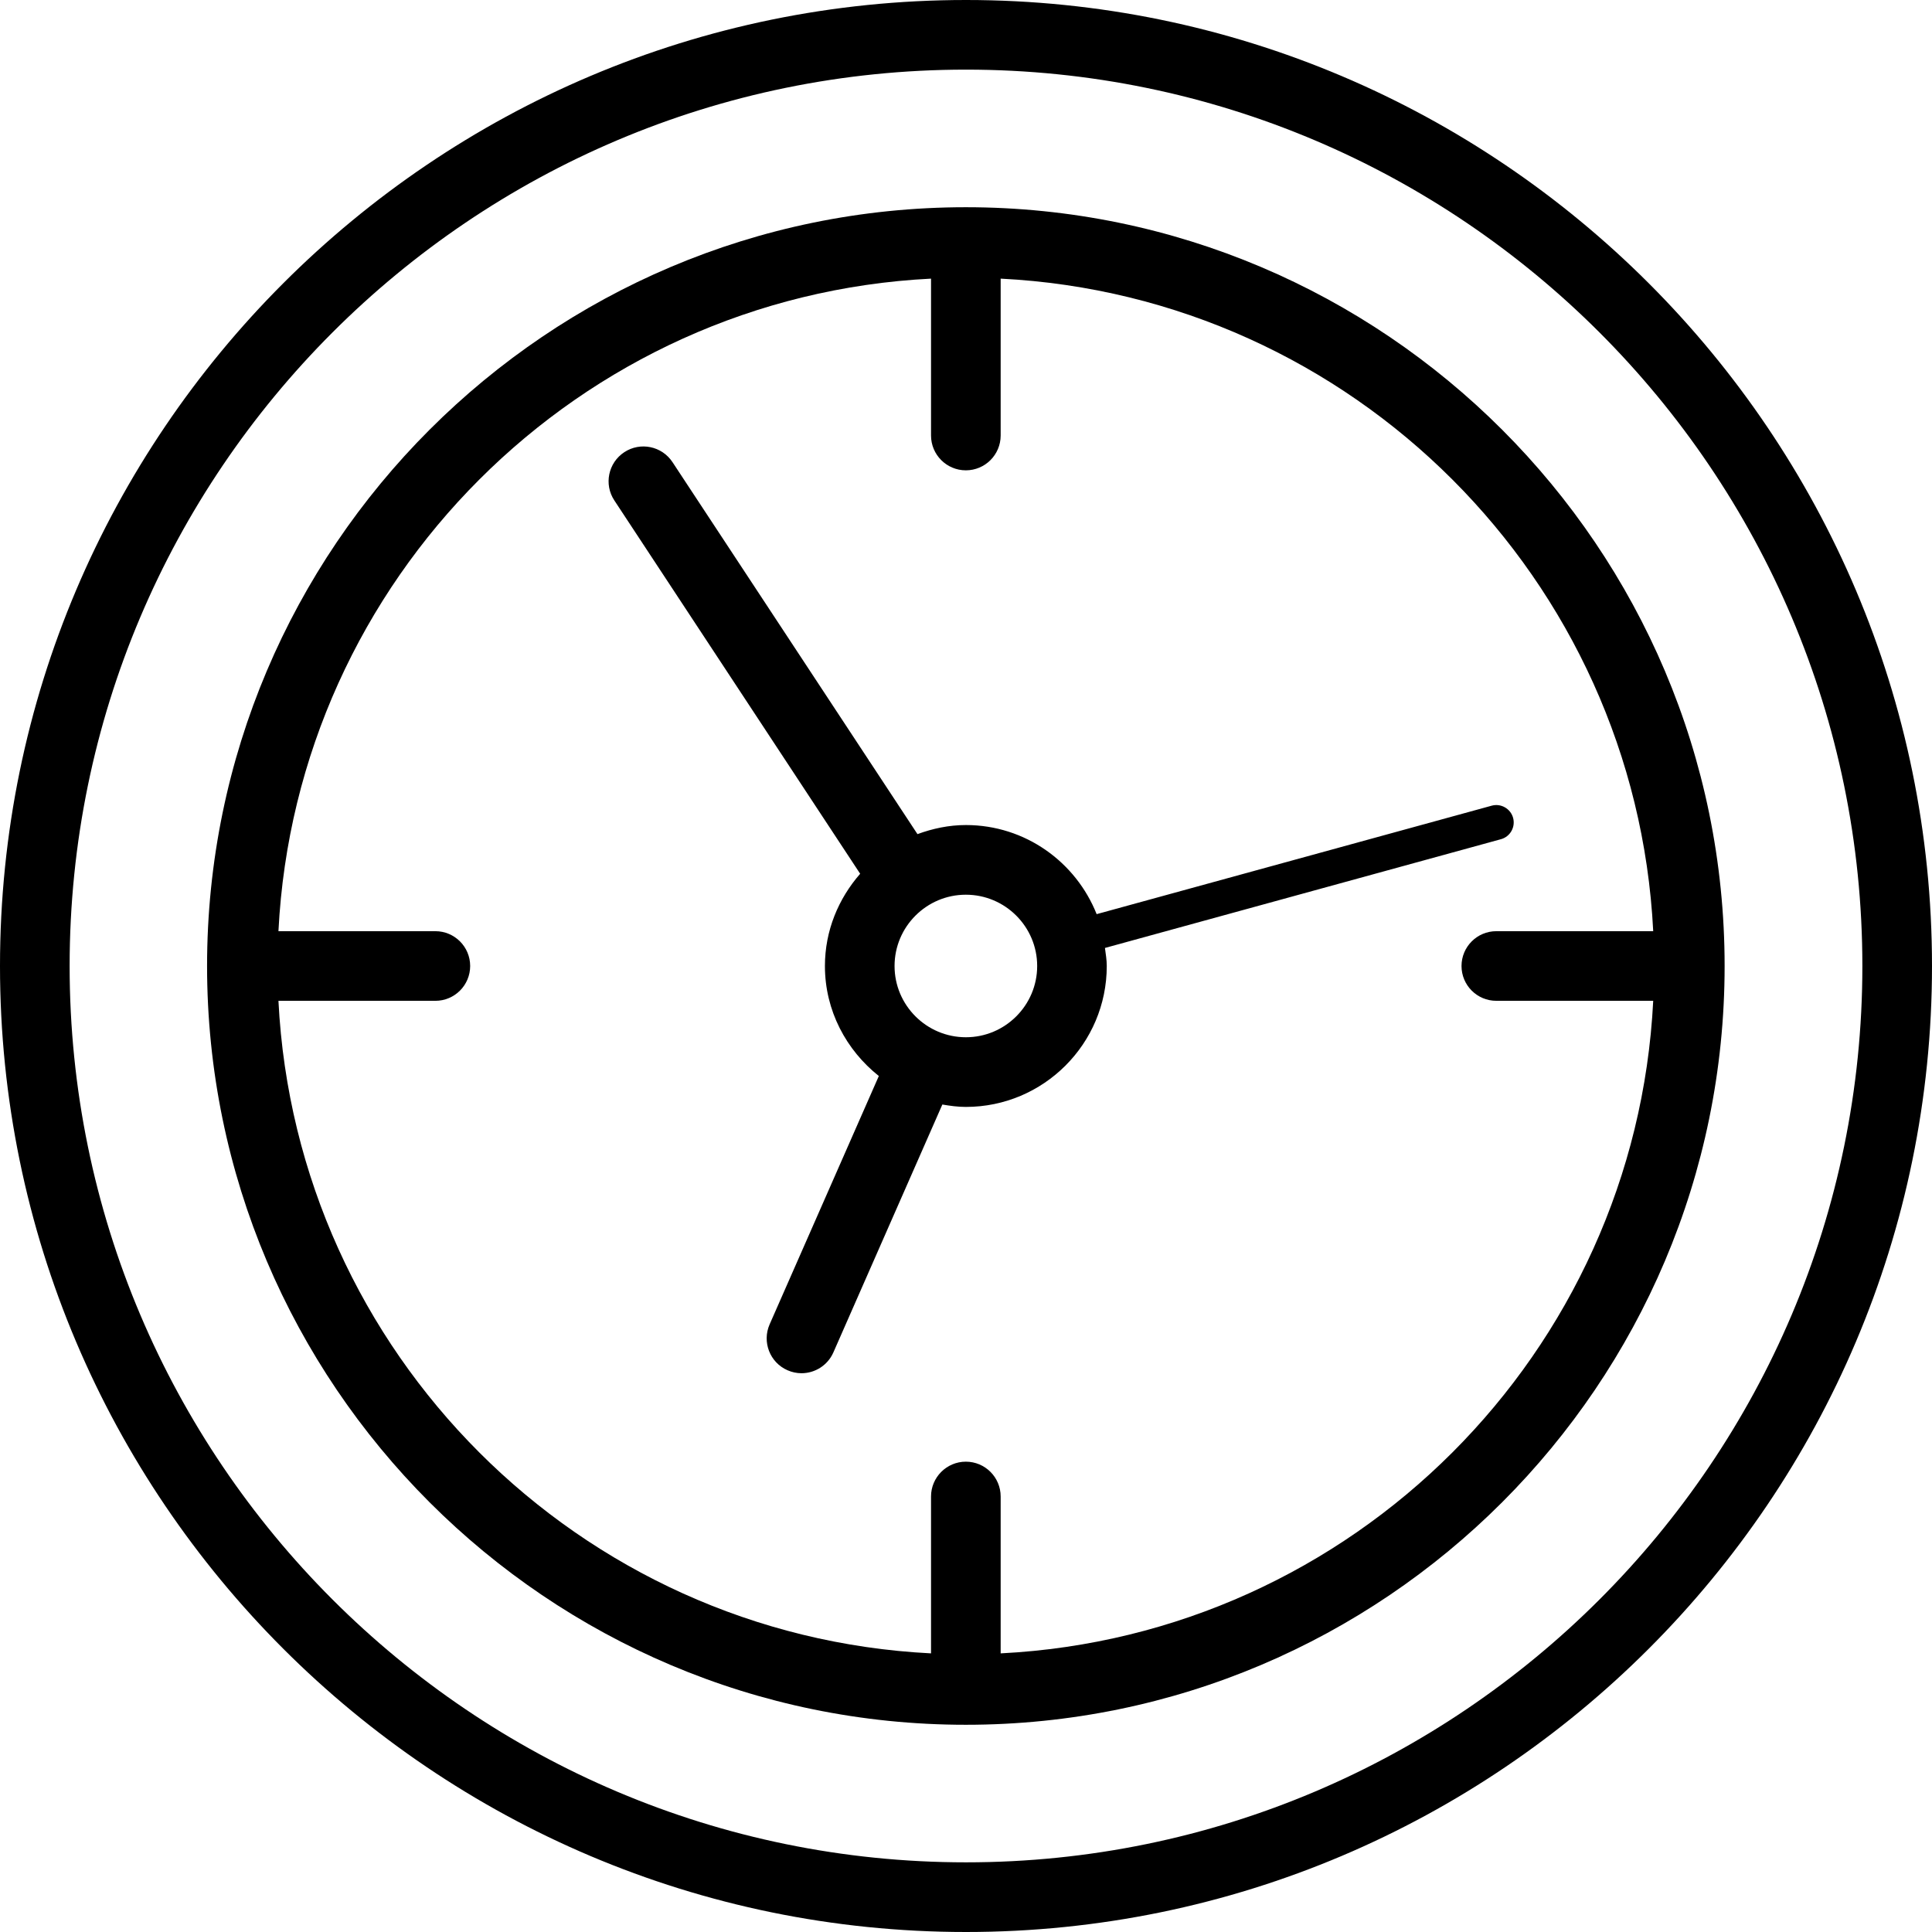<?xml version="1.0" encoding="UTF-8"?> <svg xmlns="http://www.w3.org/2000/svg" width="50" height="50" viewBox="0 0 50 50" fill="none"><g clip-path="url(#clip0_4940_980)"><path d="M24.996 44.637C35.824 44.637 44.633 35.828 44.633 25C44.633 14.172 35.824 5.363 24.996 5.363C14.169 5.363 5.359 14.172 5.359 25C5.359 35.828 14.168 44.637 24.996 44.637ZM24.095 7.211V11.271C24.095 11.769 24.499 12.172 24.996 12.172C25.494 12.172 25.897 11.768 25.897 11.271V7.211C35.011 7.67 42.326 14.986 42.785 24.099H38.725C38.227 24.099 37.824 24.503 37.824 25C37.824 25.498 38.227 25.901 38.725 25.901H42.785C42.326 35.015 35.011 42.33 25.897 42.789V38.729C25.897 38.232 25.494 37.828 24.996 37.828C24.499 37.828 24.095 38.233 24.095 38.729V42.789C14.981 42.33 7.666 35.015 7.206 25.901H11.267C11.765 25.901 12.168 25.497 12.168 25C12.168 24.503 11.765 24.099 11.267 24.099H7.206C7.666 14.986 14.981 7.67 24.095 7.211Z" fill="black"></path><path d="M25 50C38.785 50 50 38.785 50 25C50 11.215 38.785 0 25 0C11.215 0 0 11.215 0 25C0 38.785 11.215 50 25 50ZM25 1.802C37.791 1.802 48.198 12.209 48.198 25C48.198 37.79 37.791 48.197 25 48.197C12.209 48.197 1.802 37.79 1.802 25C1.802 12.209 12.208 1.802 25 1.802Z" fill="black"></path><path d="M22.261 22.613C21.701 23.254 21.349 24.082 21.349 25C21.349 26.157 21.902 27.178 22.744 27.847L19.918 34.274C19.718 34.729 19.924 35.263 20.381 35.462C20.498 35.514 20.622 35.539 20.743 35.539C21.089 35.539 21.419 35.338 21.568 35L24.388 28.585C24.587 28.619 24.788 28.647 24.996 28.647C27.007 28.647 28.643 27.012 28.643 25C28.643 24.84 28.616 24.688 28.596 24.533L38.843 21.719C39.083 21.654 39.224 21.406 39.159 21.166C39.093 20.926 38.842 20.785 38.605 20.851L28.381 23.658C27.845 22.31 26.534 21.352 24.997 21.352C24.555 21.352 24.137 21.443 23.744 21.587L17.404 11.96C17.13 11.545 16.573 11.429 16.156 11.703C15.74 11.977 15.625 12.536 15.899 12.951L22.261 22.613ZM26.842 25C26.842 26.017 26.014 26.844 24.997 26.844C23.979 26.844 23.151 26.017 23.151 25C23.151 23.983 23.979 23.155 24.996 23.155C26.014 23.155 26.842 23.983 26.842 25Z" fill="black"></path></g><defs><clipPath id="clip0_4940_980"><rect width="50" height="50" fill="white"></rect></clipPath></defs></svg> 